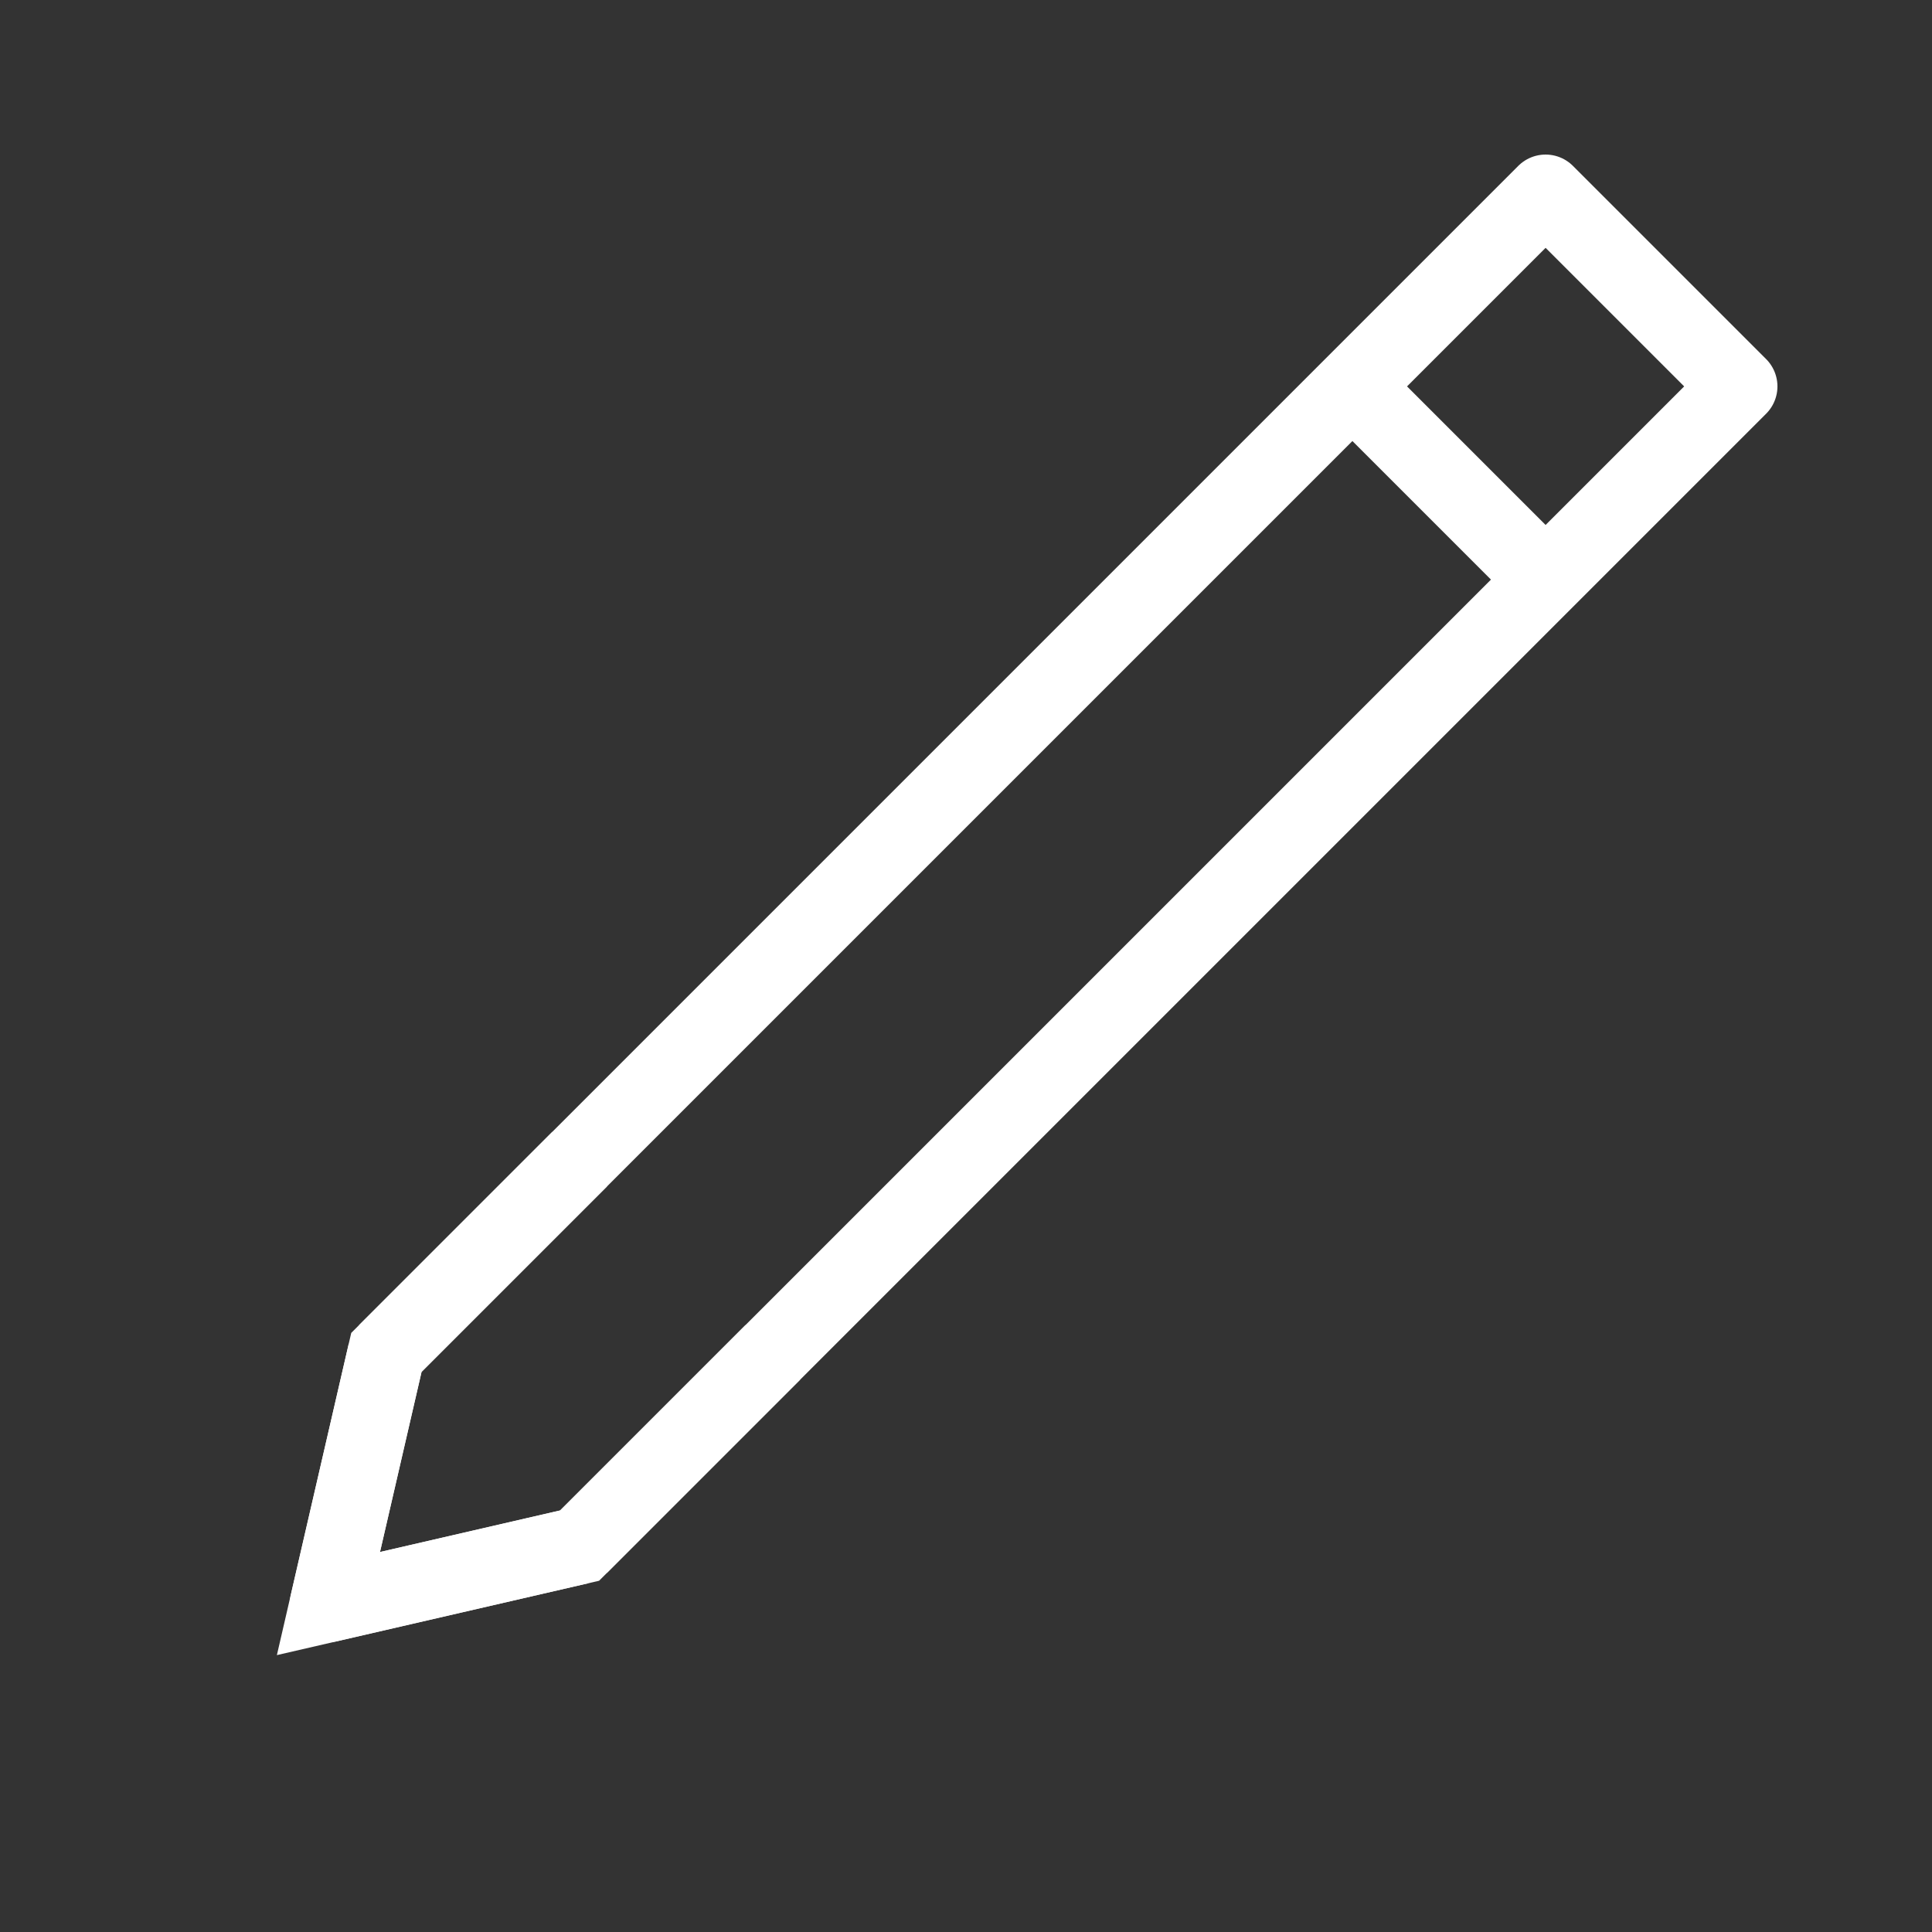 <?xml version="1.0" encoding="utf-8" ?>
<svg viewBox="0 0 100 100" xmlns="http://www.w3.org/2000/svg">
	<rect x="0" y="0" width="100" height="100" fill="#333333" stroke="none"/>
	<style>
		path {
			fill: none;
			stroke: white;
			stroke-width: 4;
		}
	</style>
	<path d="M 20 70 L 80 10 L 90 20 L 30 80 M 20 70 L 17 83 L 30 80 M 70 20 L 80 30" stroke-linejoin="round" />
	<path d="M 30 60 L 20 70 L 17 83 L 30 80 L 40 70" />
</svg>